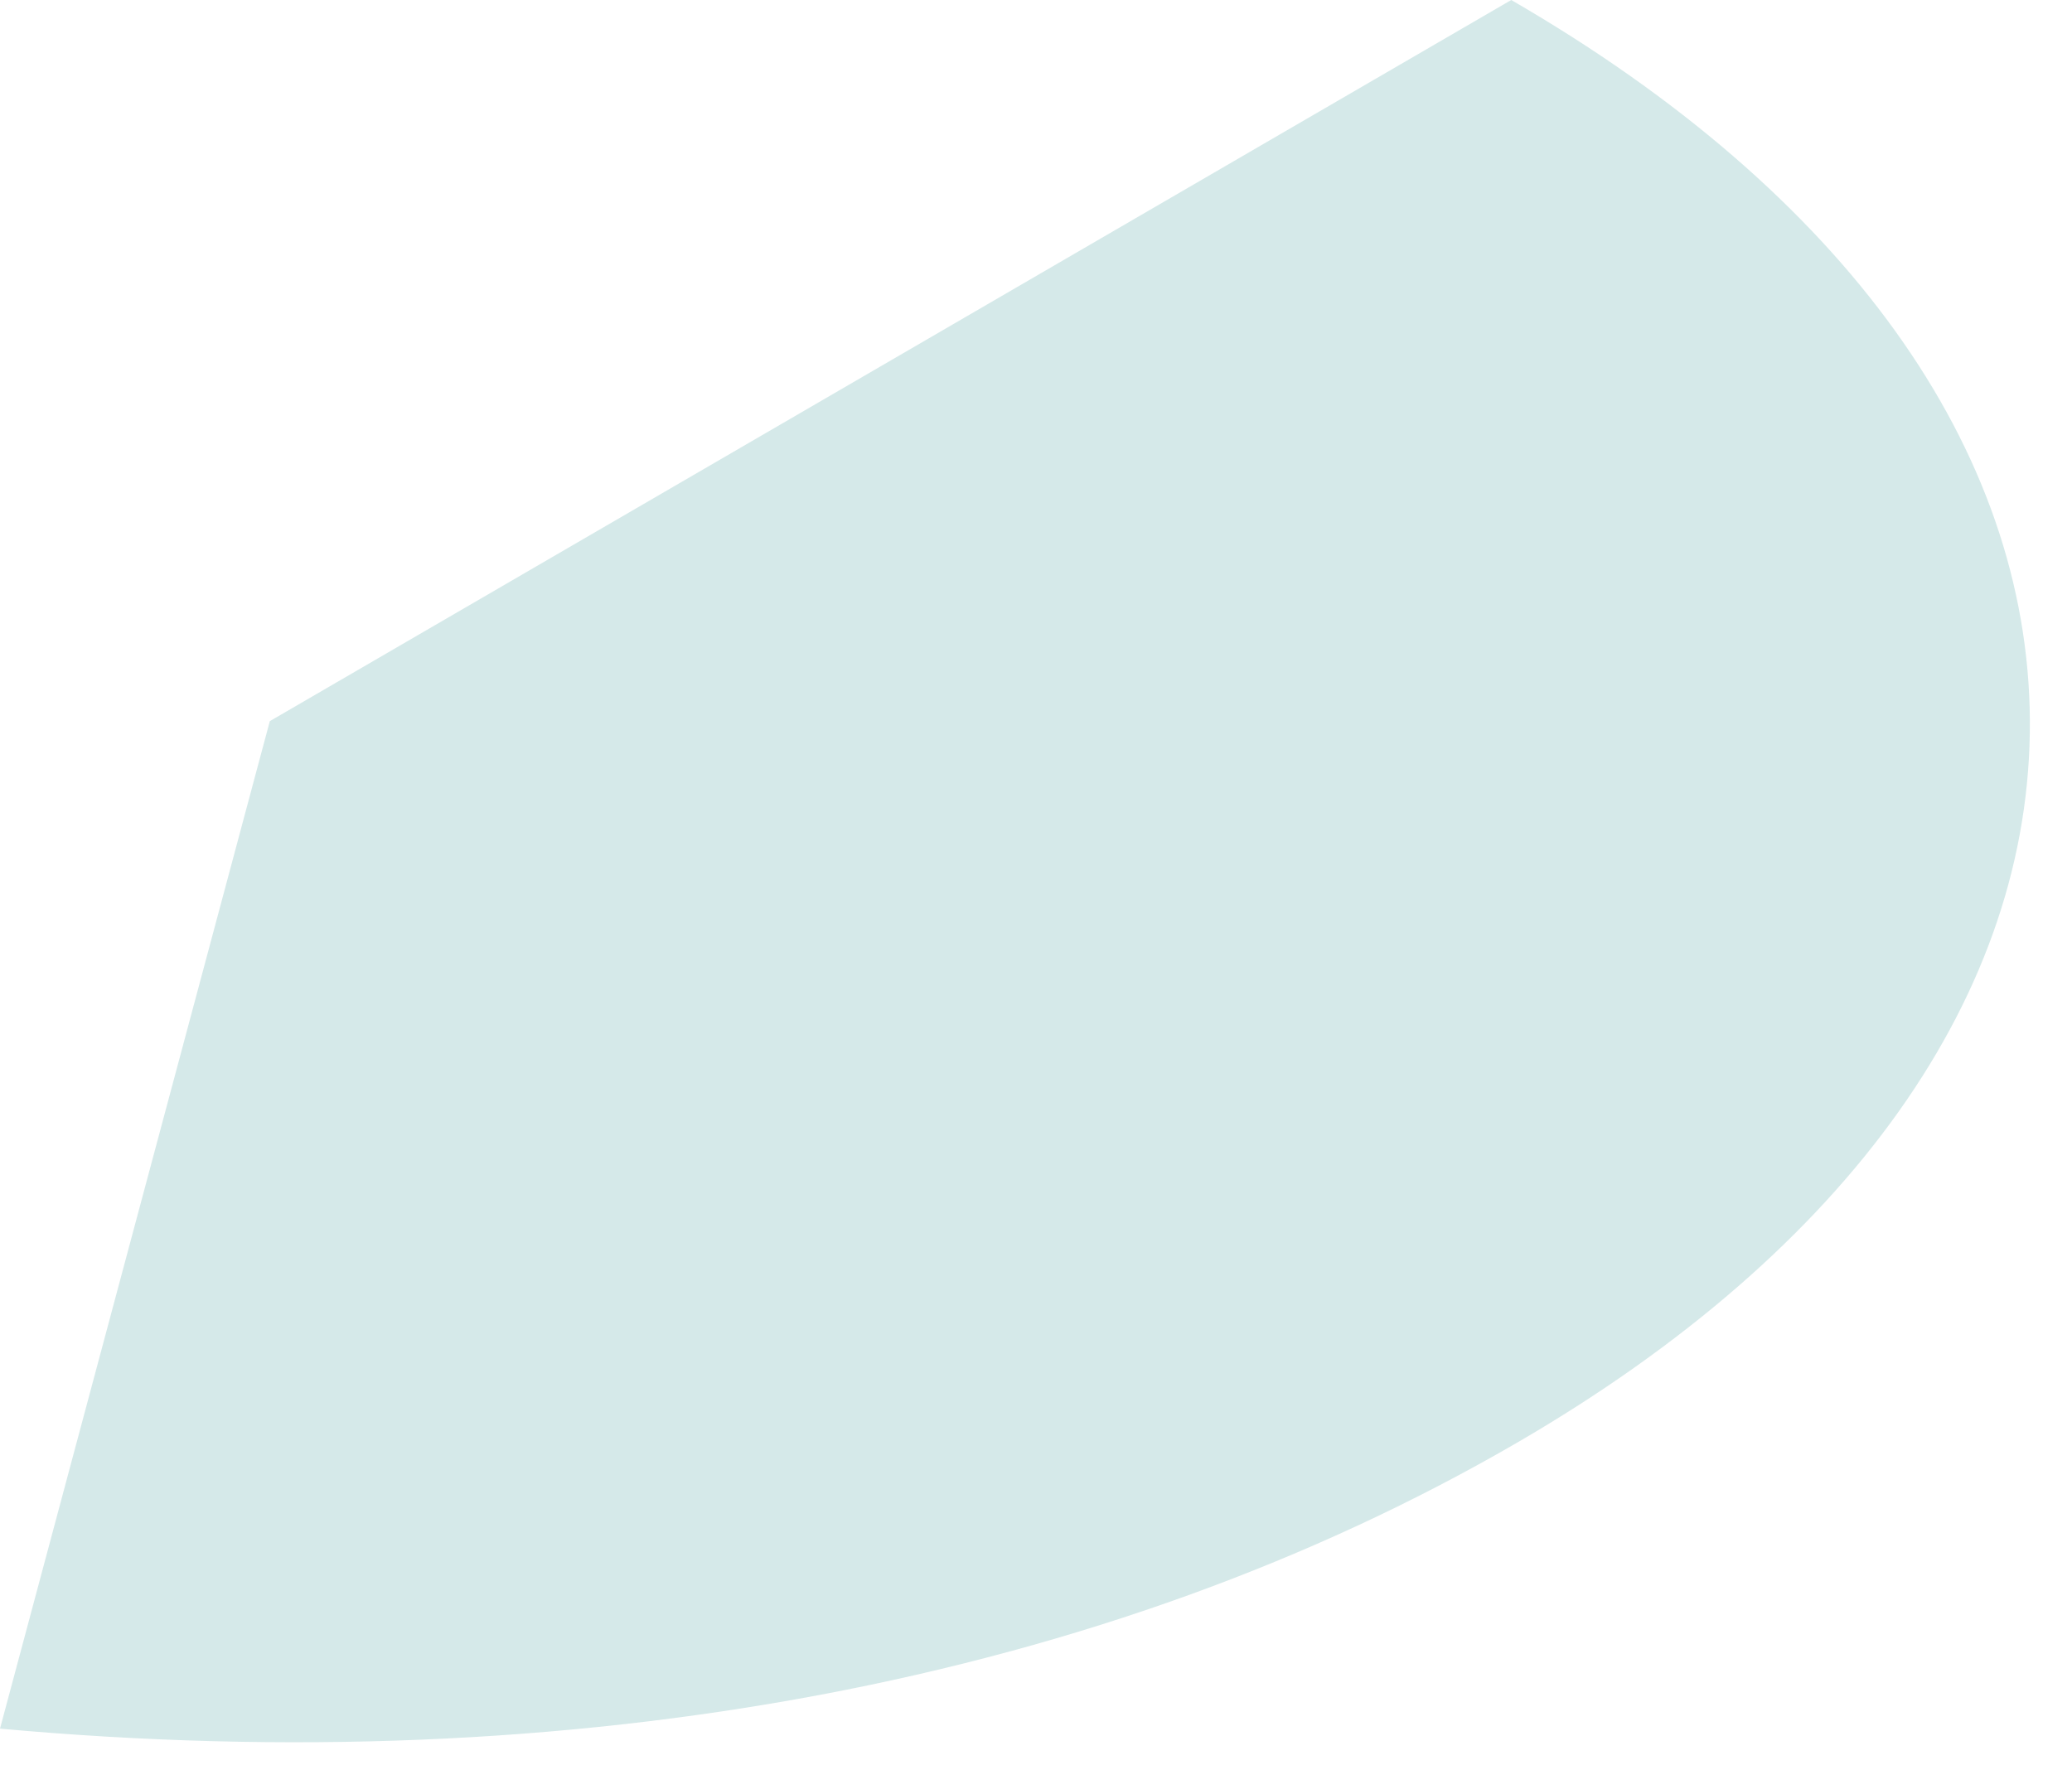 <?xml version="1.0" encoding="utf-8"?>
<svg xmlns="http://www.w3.org/2000/svg" fill="none" height="100%" overflow="visible" preserveAspectRatio="none" style="display: block;" viewBox="0 0 27 23" width="100%">
<path d="M19.693 0C24.033 2.511 26.431 5.846 26.451 9.393C26.47 12.946 24.102 16.284 19.779 18.797C17.109 20.349 14.051 21.456 10.685 22.09C7.327 22.721 3.731 22.87 0 22.53L3.516 9.399L19.693 0Z" fill="#D5E9E9" id="Vector"/>
</svg>